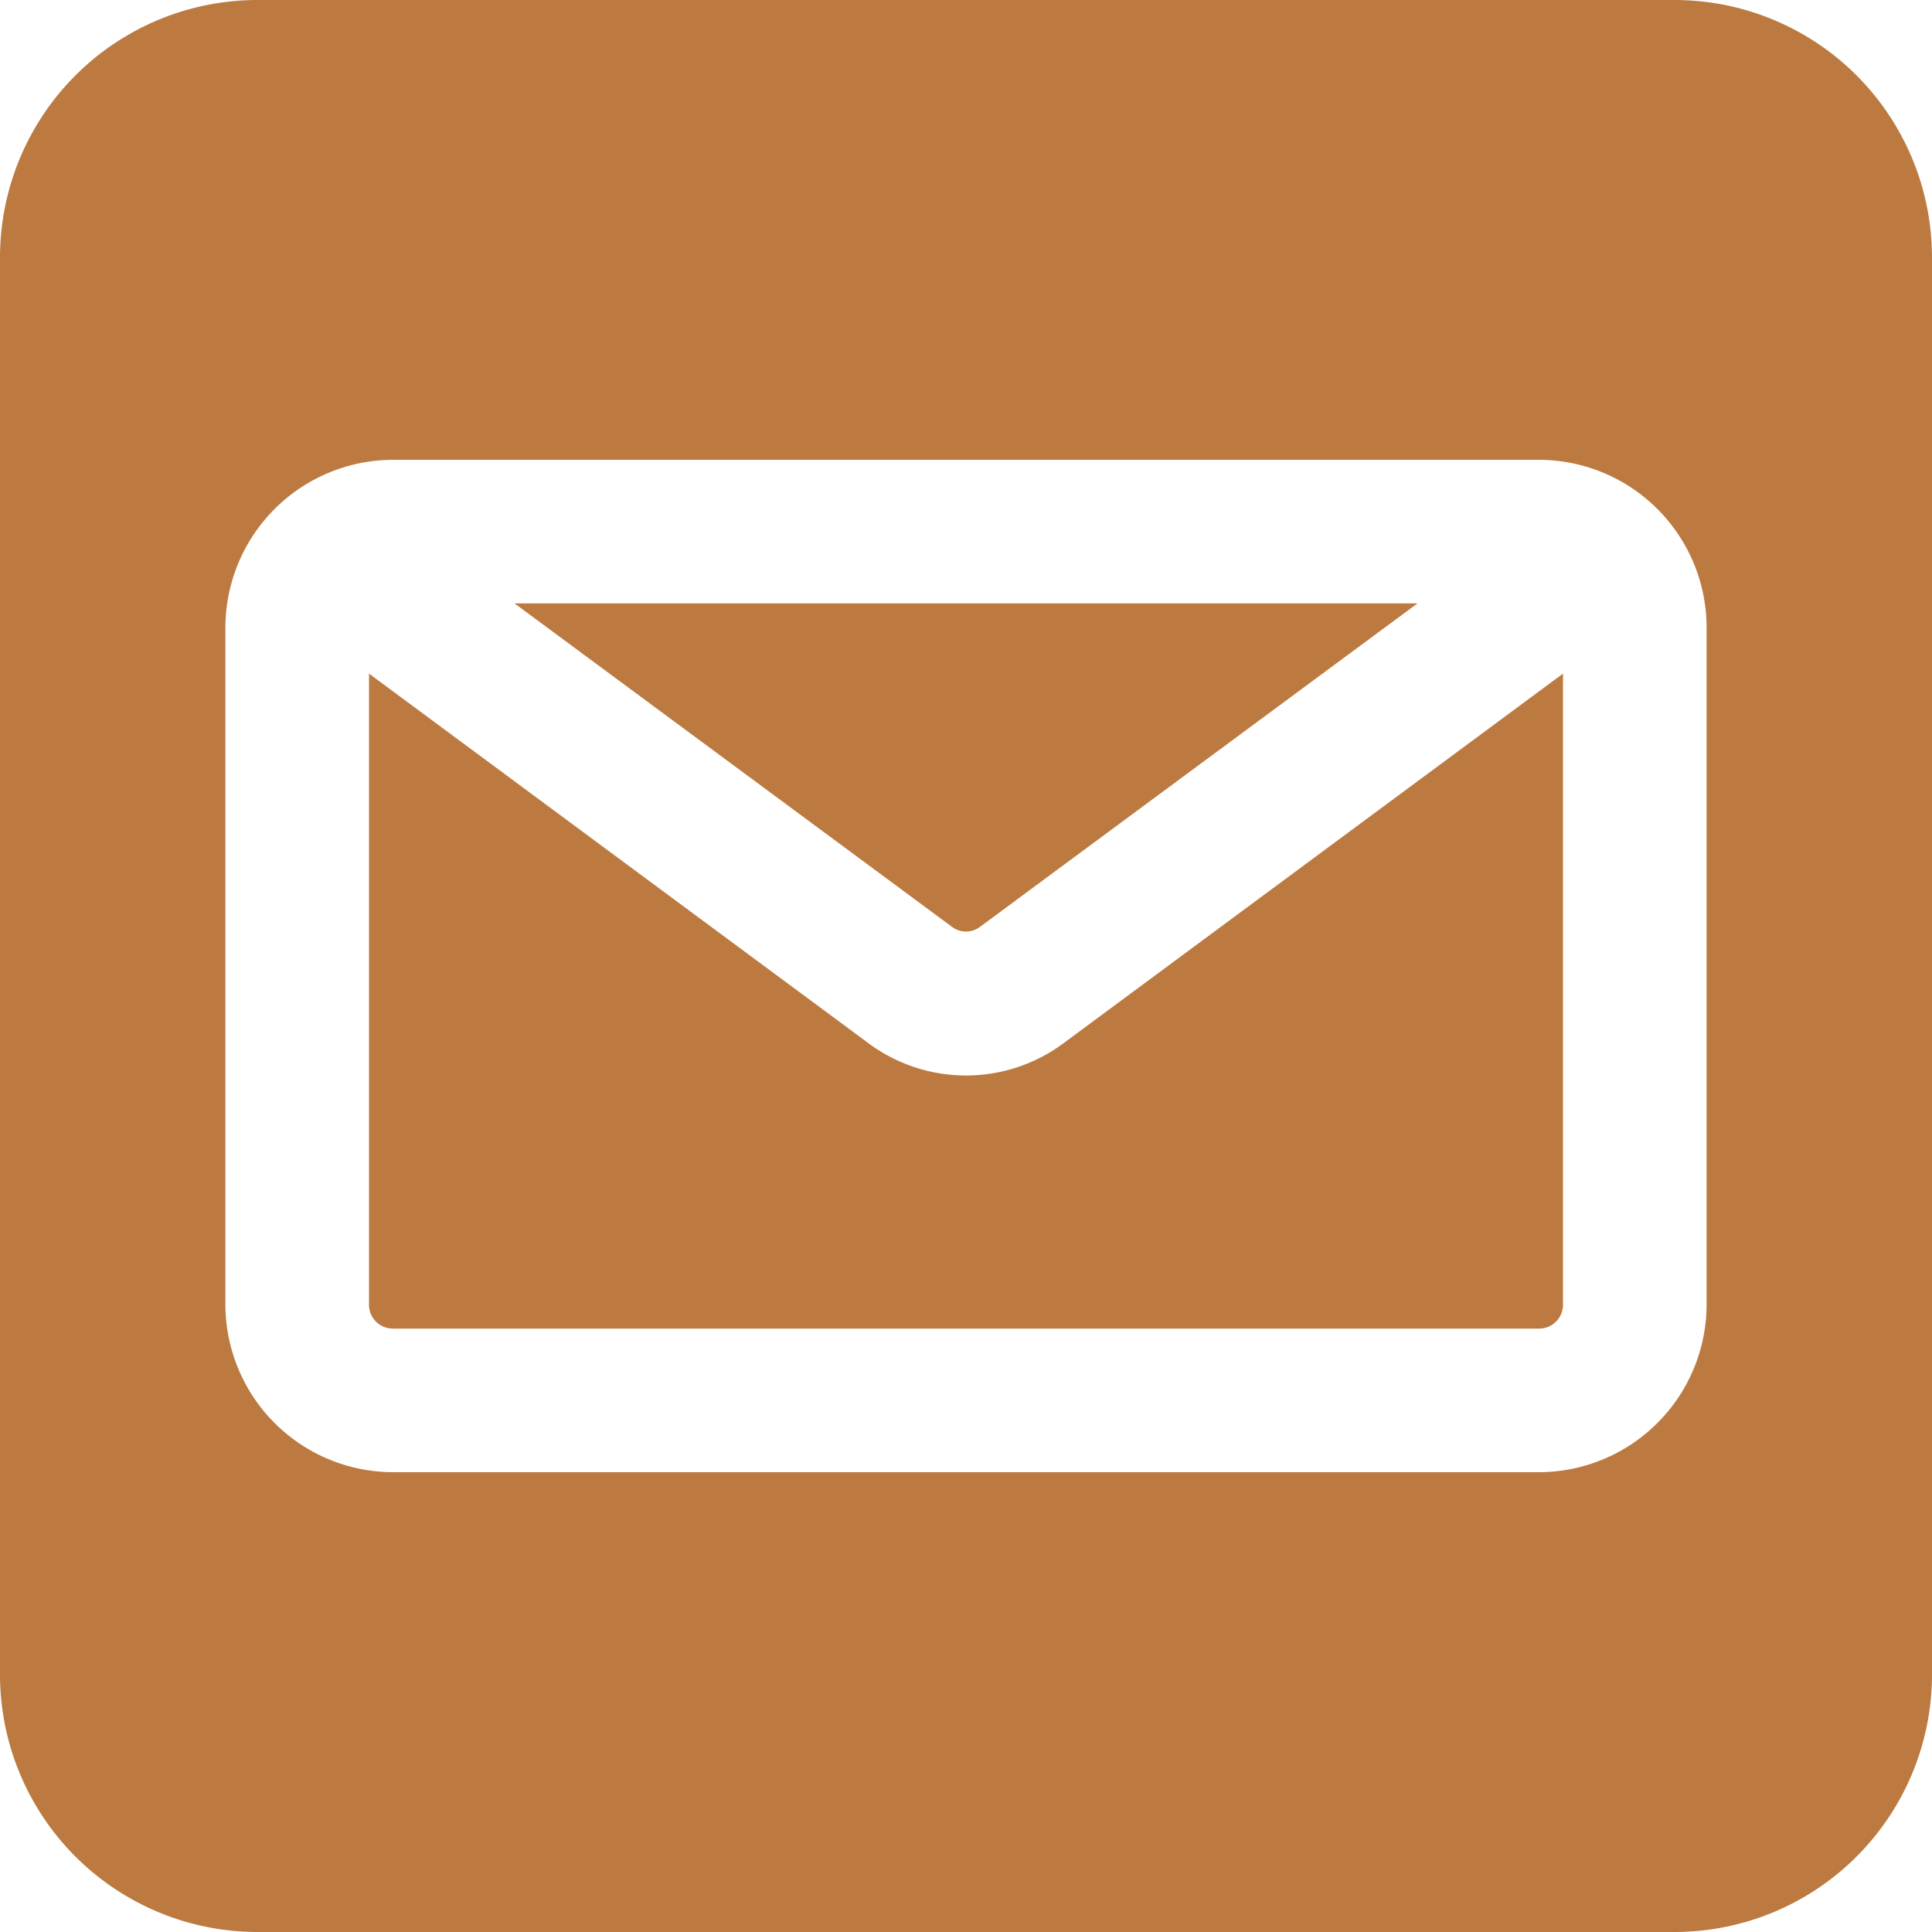 <?xml version="1.0" encoding="UTF-8" standalone="no"?><svg xmlns="http://www.w3.org/2000/svg" xmlns:xlink="http://www.w3.org/1999/xlink" data-name="Layer 2" fill="#bc7a41" height="30" preserveAspectRatio="xMidYMid meet" version="1" viewBox="1.0 1.0 30.0 30.0" width="30" zoomAndPan="magnify"><g id="change1_1"><path d="M15.78,15.39,8.99,10.37H23.01l-6.79,5.02A.36.36,0,0,1,15.78,15.39Z" fill="inherit"/></g><g id="change1_2"><path d="M17.54,17.18l7.73-5.72V21.26a.369.369,0,0,1-.37.37H7.1a.369.369,0,0,1-.37-.37v-9.8l7.73,5.72a2.54,2.54,0,0,0,3.08,0Z" fill="inherit"/></g><g id="change1_3"><path d="M27,1H5A3.999,3.999,0,0,0,1,5V27a3.999,3.999,0,0,0,4,4H27a3.999,3.999,0,0,0,4-4V5A3.999,3.999,0,0,0,27,1Zm.5,20.26a2.608,2.608,0,0,1-2.6,2.6H7.1a2.608,2.608,0,0,1-2.6-2.6V10.74a2.608,2.608,0,0,1,2.6-2.6H24.9a2.608,2.608,0,0,1,2.6,2.6Z" fill="inherit"/></g></svg>